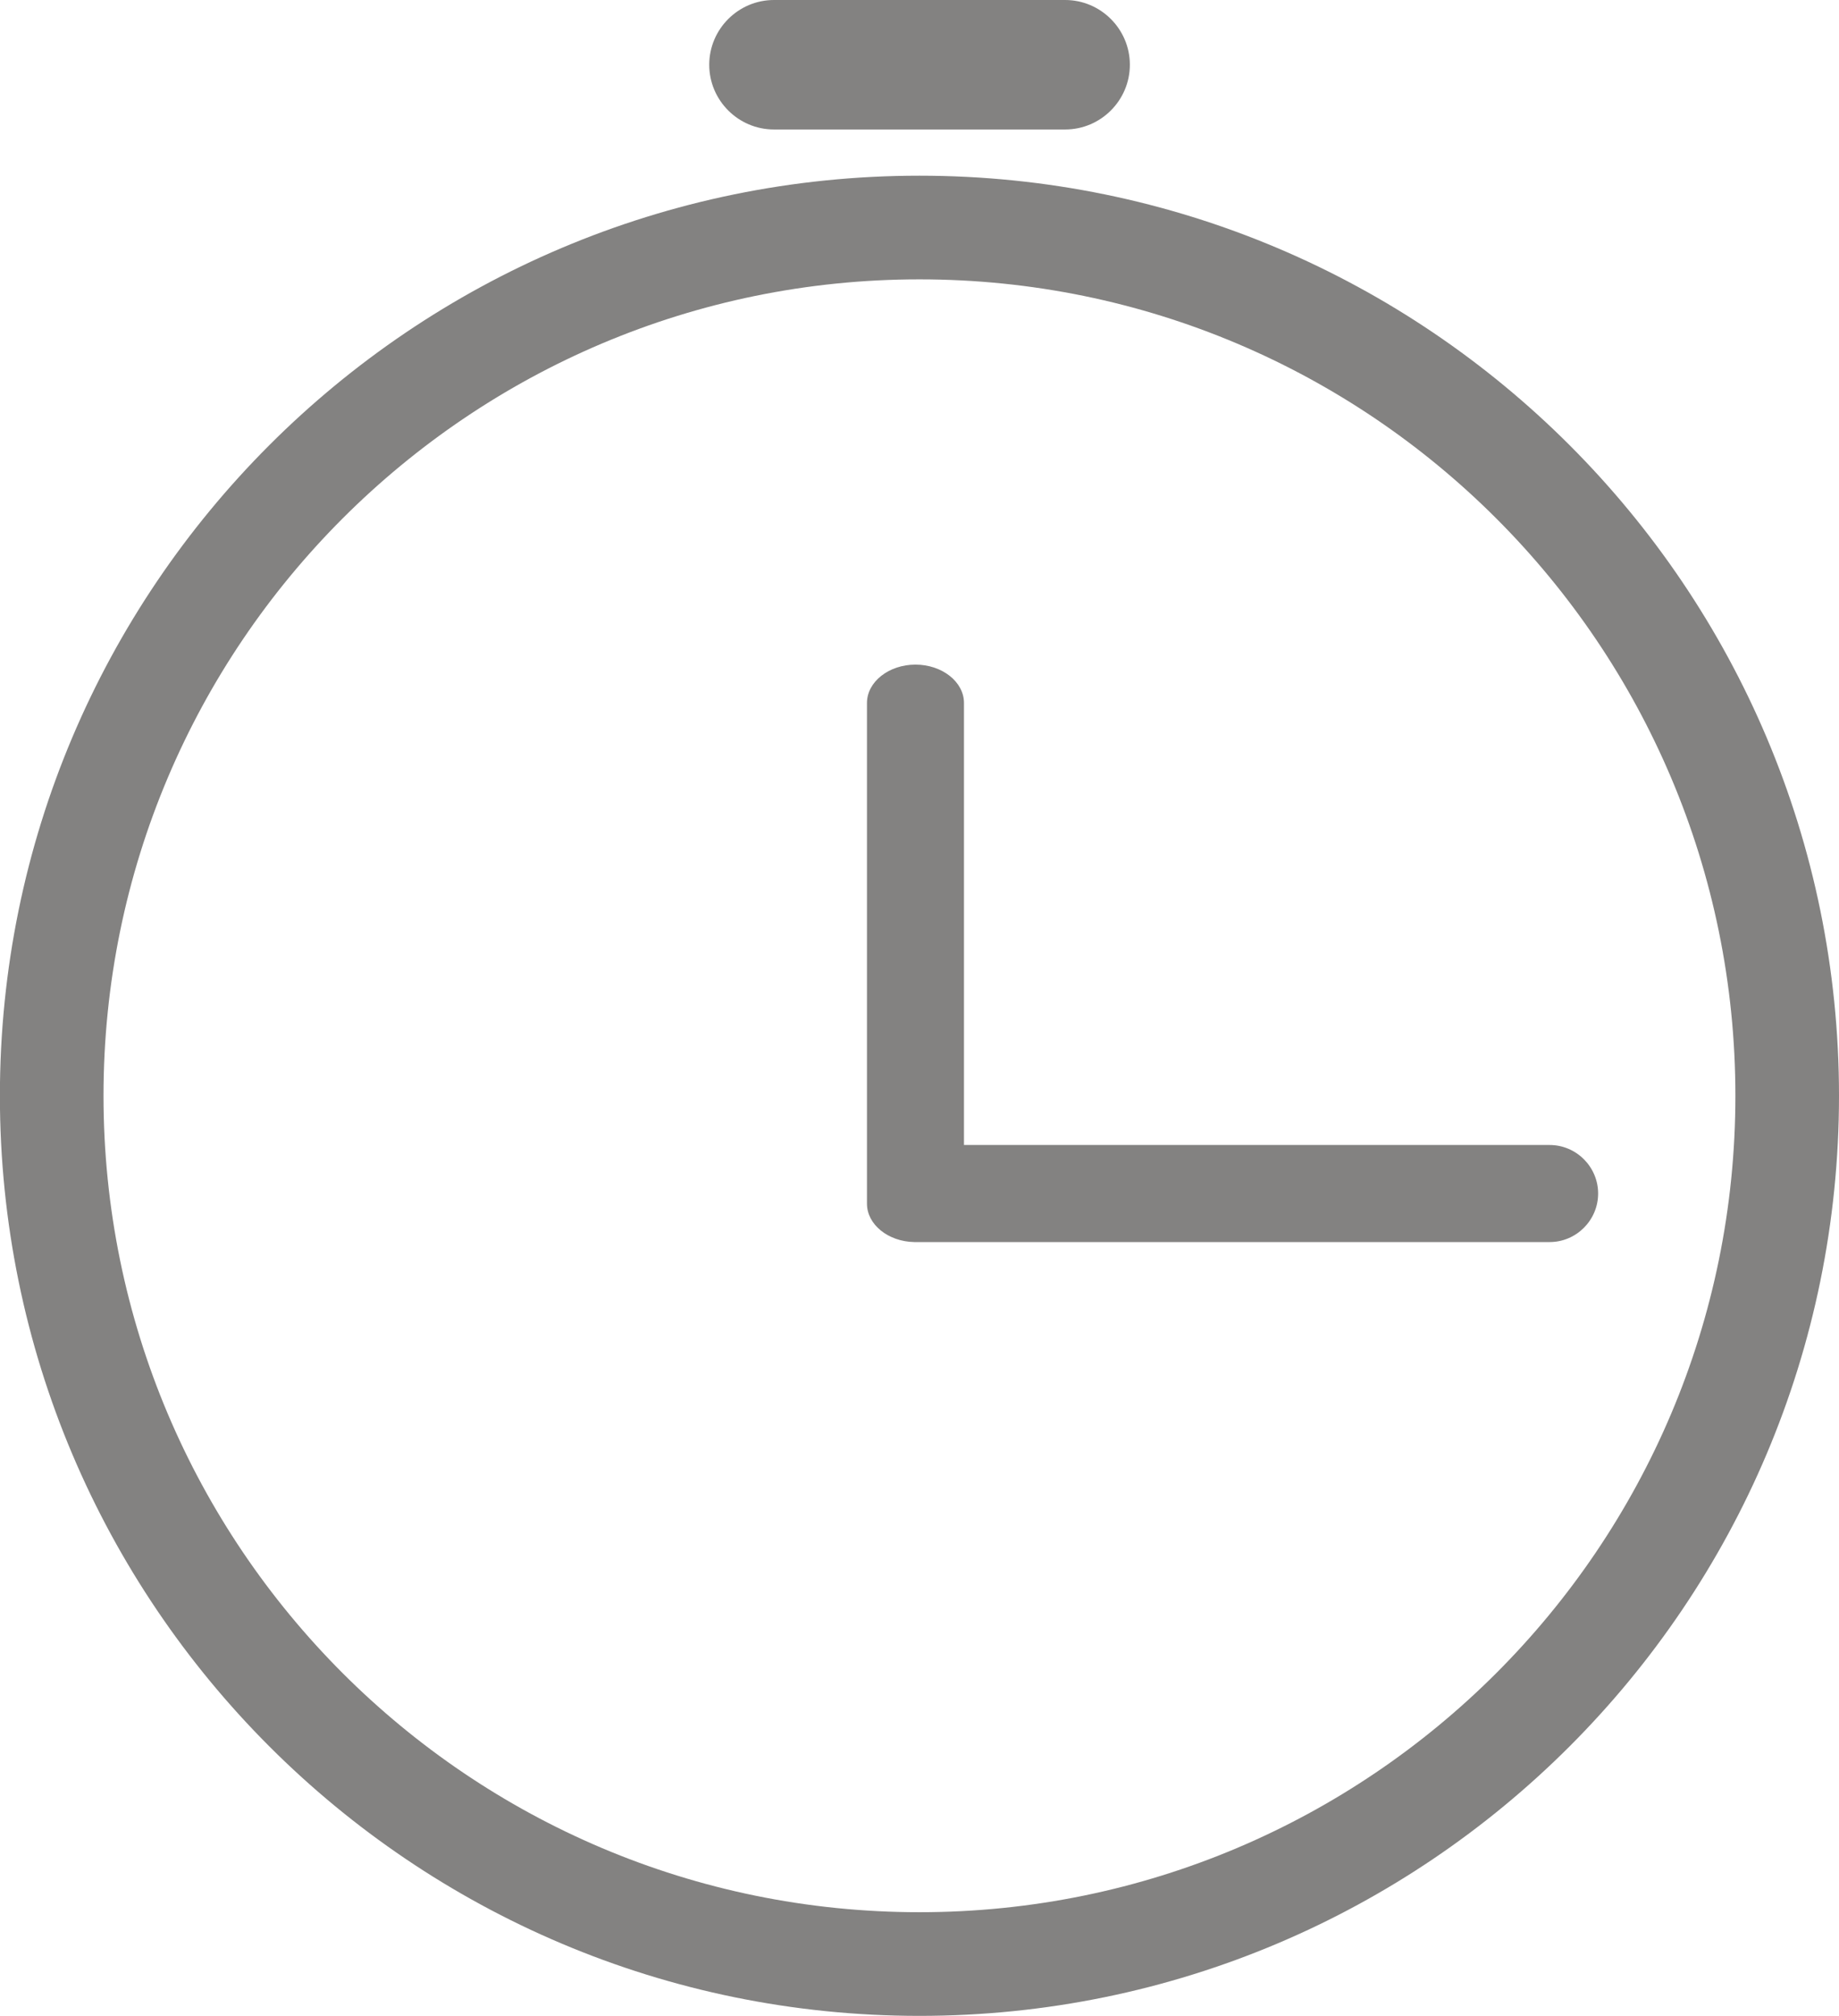 <?xml version="1.0" encoding="UTF-8"?>
<!DOCTYPE svg PUBLIC "-//W3C//DTD SVG 1.1//EN" "http://www.w3.org/Graphics/SVG/1.1/DTD/svg11.dtd">
<!-- Creator: CorelDRAW -->
<svg xmlns="http://www.w3.org/2000/svg" xml:space="preserve" width="18.957mm" height="20.768mm" style="shape-rendering:geometricPrecision; text-rendering:geometricPrecision; image-rendering:optimizeQuality; fill-rule:evenodd; clip-rule:evenodd"
viewBox="0 0 18.957 20.768"
 xmlns:xlink="http://www.w3.org/1999/xlink">
 <defs>
  <style type="text/css">
   <![CDATA[
    .fil0 {fill:#838281}
   ]]>
  </style>
 </defs>
 <g id="Camada_x0020_1">
  <path class="fil0" d="M7.978 0l3.002 0c0.367,0 0.667,0.3 0.667,0.667l0 0c0,0.367 -0.3,0.667 -0.667,0.667l-3.002 0c-0.367,0 -0.667,-0.3 -0.667,-0.667l0 0c0,-0.367 0.3,-0.667 0.667,-0.667zm1.96 11.796l6.036 0c0.275,0 0.5,0.225 0.5,0.5l0 0c0,0.275 -0.225,0.5 -0.5,0.5l-6.537 0 -0 0 -0.013 -0 0 -0c-0.269,-0.005 -0.487,-0.181 -0.487,-0.395l0 -0.105 0 -0 0 -5.054c0,-0.217 0.225,-0.395 0.5,-0.395l0 0c0.275,0 0.5,0.178 0.5,0.395l0 4.554zm-0.46 -9.986c5.234,0 9.479,4.245 9.479,9.479 0,5.234 -4.245,9.479 -9.479,9.479 -5.234,0 -9.479,-4.245 -9.479,-9.479 0,-5.234 4.245,-9.479 9.479,-9.479zm0 1.068c4.644,0 8.411,3.767 8.411,8.411 0,4.644 -3.767,8.411 -8.411,8.411 -4.644,0 -8.411,-3.767 -8.411,-8.411 0,-4.644 3.767,-8.411 8.411,-8.411z"/>
 </g>
</svg>
